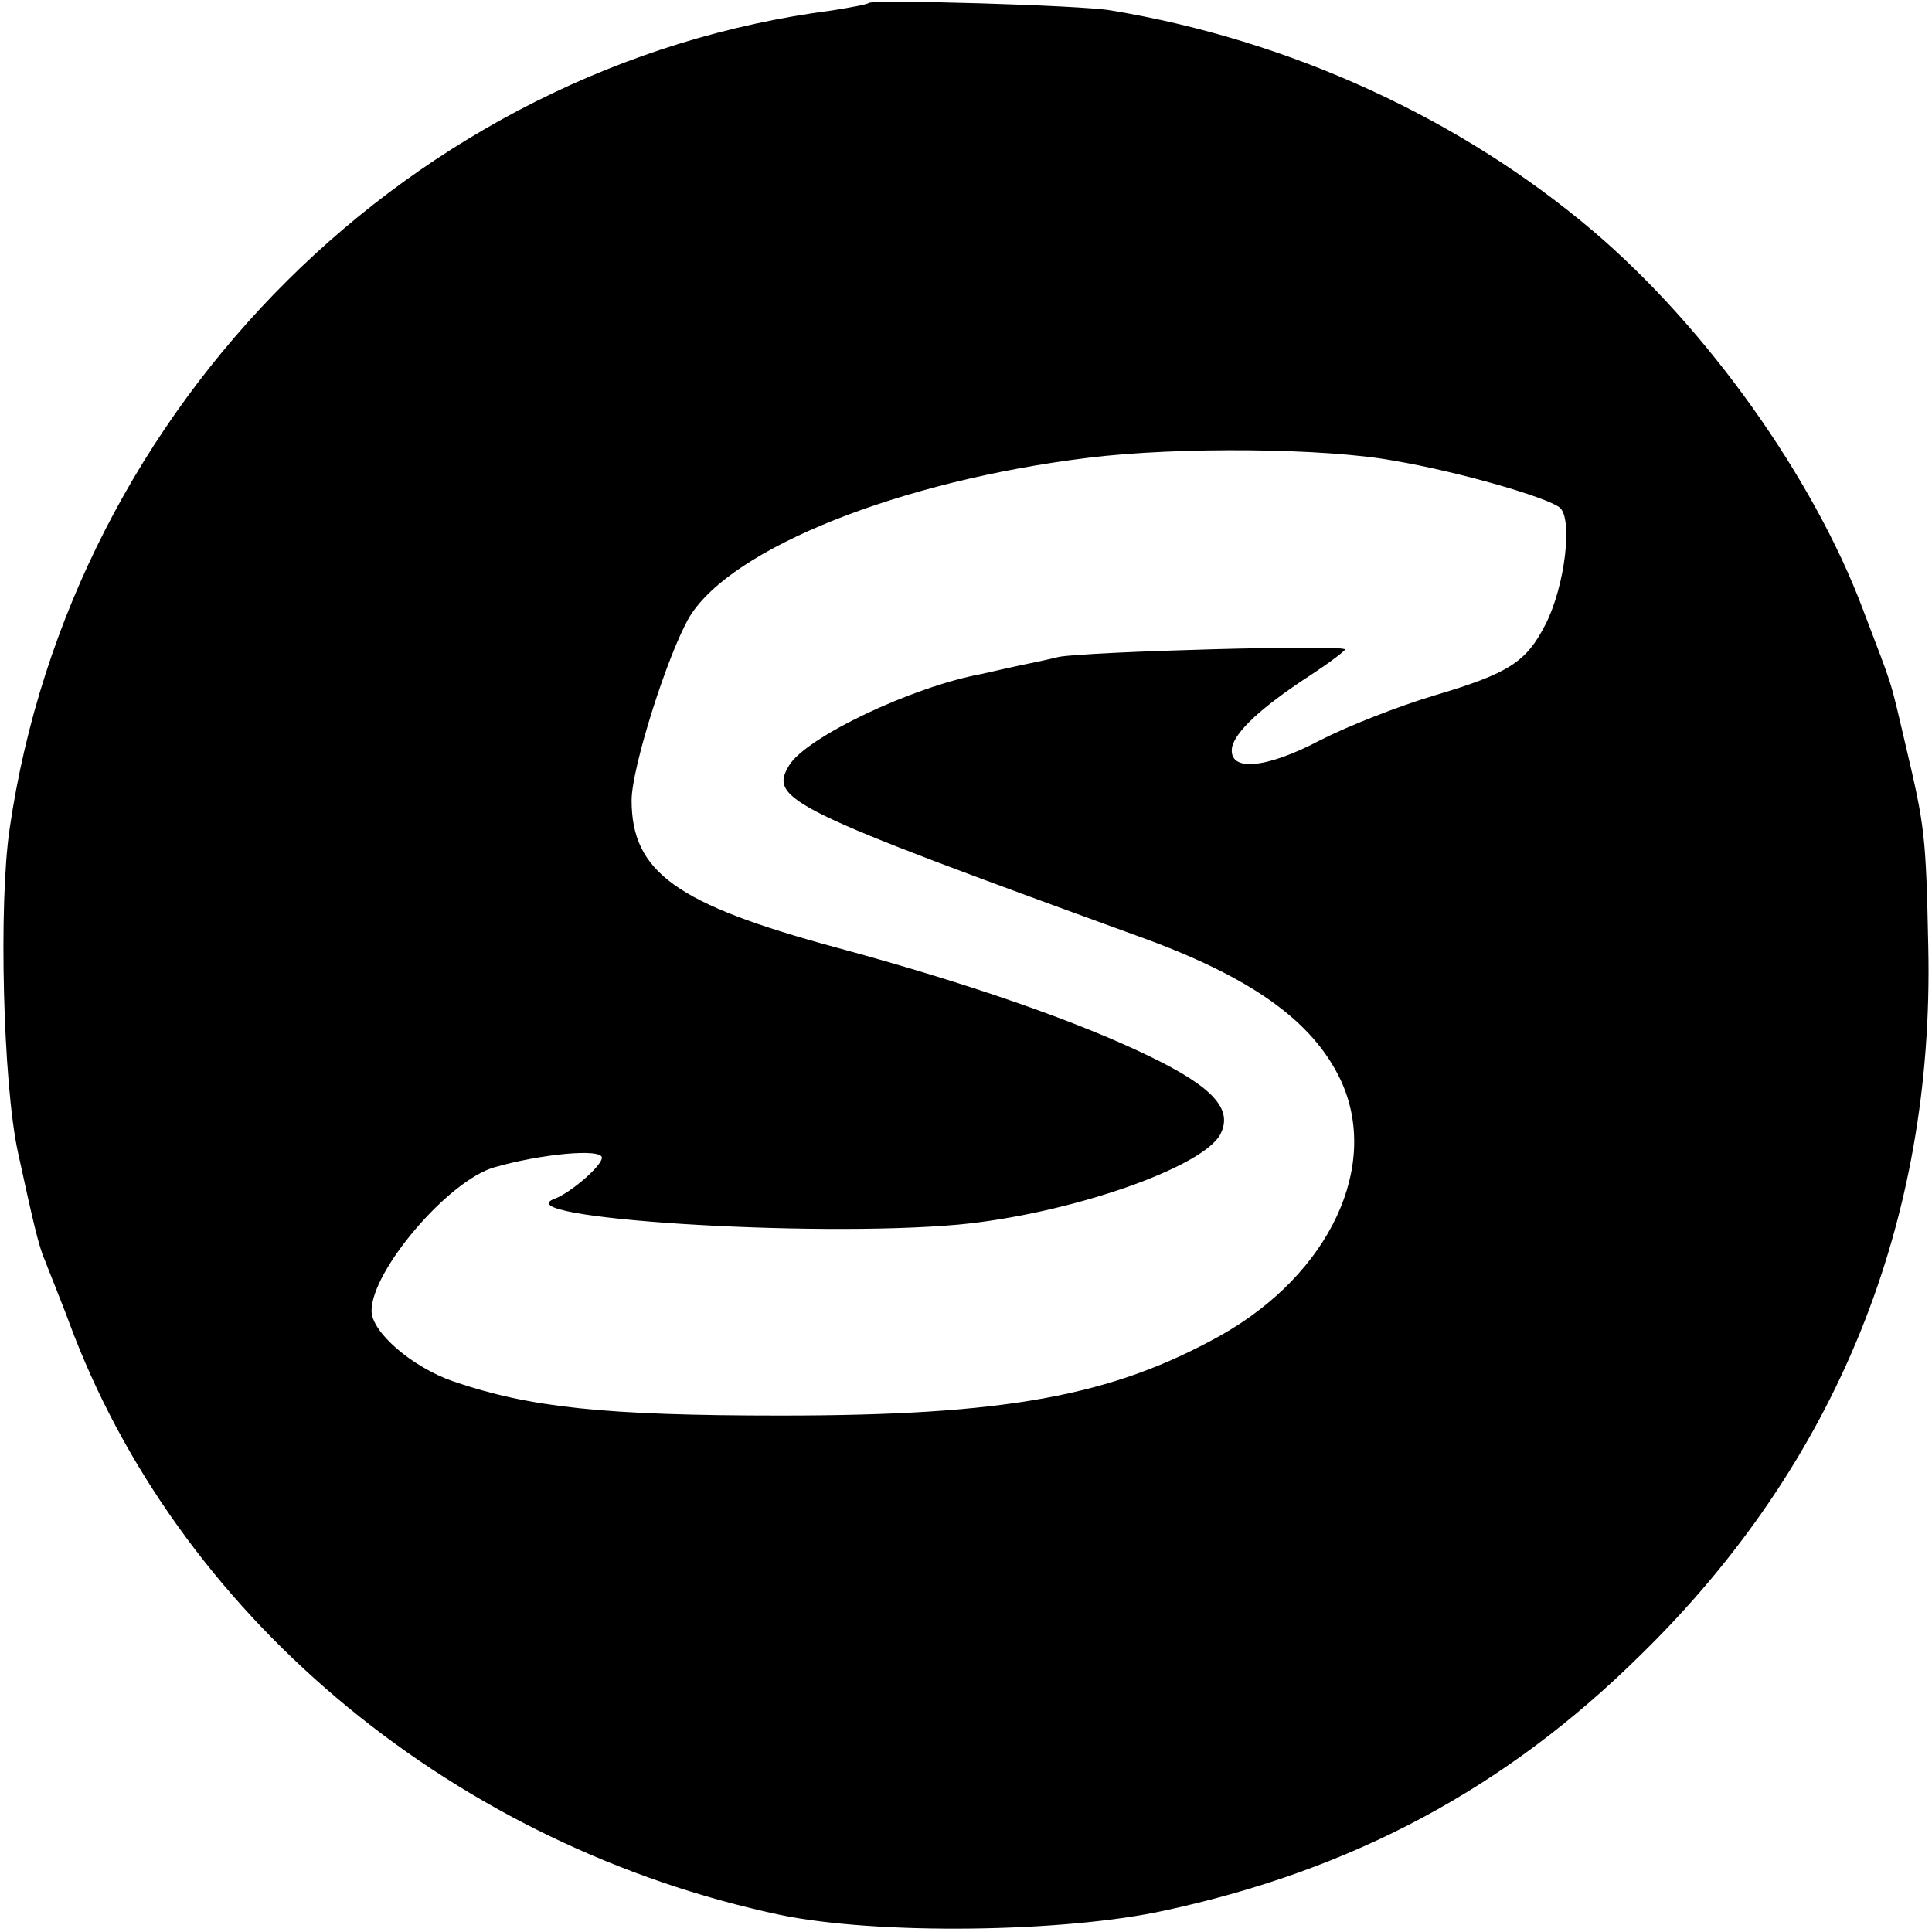 <?xml version="1.0" standalone="no"?>
<!DOCTYPE svg PUBLIC "-//W3C//DTD SVG 20010904//EN"
 "http://www.w3.org/TR/2001/REC-SVG-20010904/DTD/svg10.dtd">
<svg version="1.0" xmlns="http://www.w3.org/2000/svg"
 width="260pt" height="260pt" viewBox="0 0 260 260"
 preserveAspectRatio="xMidYMid meet">
<g transform="translate(0,260) scale(0.1,-0.1)"
fill="#000000" stroke="none">
<path d="M1169 2596 c-2 -2 -24 -6 -49 -10 -564 -73 -1024 -531 -1107 -1101
-15 -101 -9 -342 11 -435 20 -92 28 -127 36 -145 4 -11 23 -57 40 -103 151
-387 516 -687 950 -779 130 -27 382 -24 518 6 254 55 459 165 640 344 264 258
395 583 387 952 -3 151 -5 164 -30 270 -23 98 -16 74 -58 185 -66 176 -209
378 -363 509 -179 152 -408 257 -649 297 -39 7 -320 15 -326 10z m707 -616
c88 -15 205 -49 223 -63 18 -15 7 -106 -19 -157 -26 -51 -49 -66 -150 -96 -47
-14 -116 -41 -153 -60 -74 -39 -124 -43 -119 -10 4 21 39 54 105 97 26 17 47
33 47 35 0 7 -349 -3 -385 -10 -16 -4 -41 -9 -55 -12 -14 -3 -36 -8 -49 -11
-93 -17 -236 -85 -259 -123 -28 -46 0 -59 470 -230 150 -54 234 -113 272 -193
54 -115 -14 -261 -161 -344 -147 -82 -290 -108 -593 -108 -237 0 -338 11 -440
46 -55 19 -110 66 -110 95 0 54 103 175 165 193 62 18 145 26 145 13 0 -11
-42 -47 -63 -55 -73 -26 344 -53 543 -35 148 14 327 76 352 121 18 34 -9 64
-96 106 -95 46 -240 97 -421 146 -214 58 -275 101 -275 198 0 44 49 198 78
247 57 93 284 183 537 214 122 15 319 13 411 -4z"/>
</g>
</svg>

